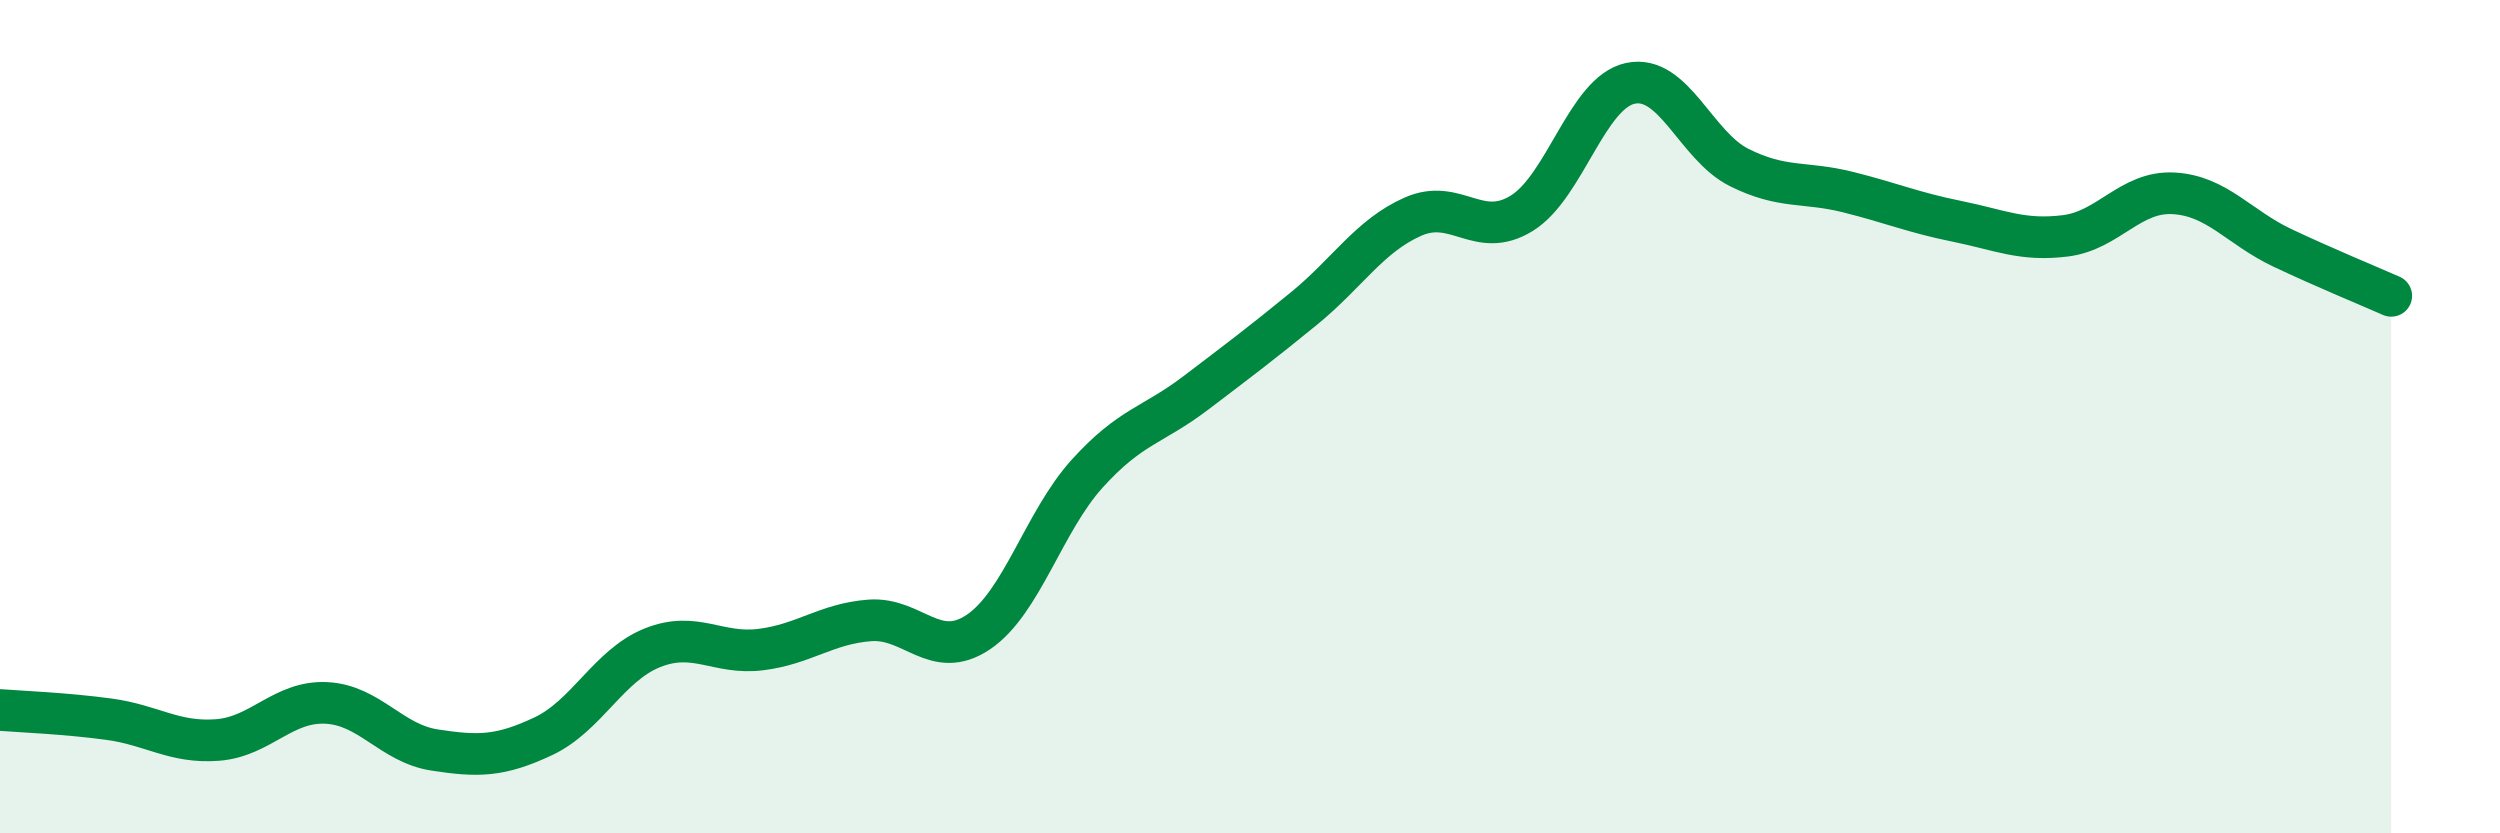 
    <svg width="60" height="20" viewBox="0 0 60 20" xmlns="http://www.w3.org/2000/svg">
      <path
        d="M 0,17.04 C 0.52,17.08 1.57,17.12 2.61,17.26 C 3.65,17.4 4.18,17.84 5.22,17.76 C 6.26,17.68 6.79,16.82 7.83,16.87 C 8.87,16.92 9.39,17.84 10.43,18 C 11.47,18.16 12,18.16 13.04,17.67 C 14.08,17.18 14.61,15.97 15.65,15.55 C 16.69,15.13 17.22,15.72 18.26,15.59 C 19.3,15.46 19.83,14.97 20.87,14.89 C 21.91,14.81 22.44,15.87 23.48,15.17 C 24.52,14.47 25.05,12.52 26.09,11.37 C 27.13,10.22 27.66,10.22 28.7,9.43 C 29.74,8.64 30.26,8.25 31.3,7.4 C 32.34,6.55 32.87,5.66 33.91,5.2 C 34.95,4.74 35.48,5.76 36.52,5.12 C 37.56,4.48 38.09,2.22 39.13,2 C 40.17,1.78 40.7,3.5 41.74,4.02 C 42.78,4.54 43.31,4.35 44.35,4.61 C 45.39,4.87 45.92,5.1 46.96,5.31 C 48,5.52 48.53,5.79 49.57,5.66 C 50.61,5.53 51.13,4.58 52.17,4.64 C 53.21,4.7 53.74,5.46 54.78,5.95 C 55.82,6.44 56.87,6.87 57.39,7.1L57.39 20L0 20Z"
        fill="#008740"
        opacity="0.1"
        stroke-linecap="round"
        stroke-linejoin="round"
      />
      <path
        d="M 0,17.04 C 0.52,17.08 1.57,17.12 2.61,17.26 C 3.65,17.4 4.18,17.84 5.22,17.76 C 6.26,17.68 6.79,16.82 7.83,16.87 C 8.87,16.92 9.39,17.84 10.43,18 C 11.47,18.16 12,18.16 13.04,17.67 C 14.08,17.18 14.61,15.97 15.65,15.55 C 16.69,15.13 17.22,15.72 18.26,15.59 C 19.3,15.46 19.83,14.97 20.87,14.89 C 21.91,14.81 22.44,15.87 23.48,15.17 C 24.52,14.47 25.05,12.52 26.09,11.37 C 27.13,10.22 27.66,10.22 28.7,9.43 C 29.74,8.64 30.26,8.25 31.3,7.4 C 32.34,6.55 32.87,5.66 33.91,5.2 C 34.95,4.74 35.48,5.76 36.52,5.12 C 37.56,4.48 38.09,2.22 39.13,2 C 40.17,1.78 40.7,3.5 41.74,4.02 C 42.78,4.54 43.31,4.35 44.35,4.61 C 45.39,4.87 45.92,5.1 46.96,5.31 C 48,5.52 48.53,5.79 49.57,5.66 C 50.61,5.53 51.13,4.58 52.17,4.64 C 53.21,4.7 53.74,5.46 54.78,5.95 C 55.82,6.44 56.87,6.87 57.39,7.1"
        stroke="#008740"
        stroke-width="1"
        fill="none"
        stroke-linecap="round"
        stroke-linejoin="round"
      />
    </svg>
  